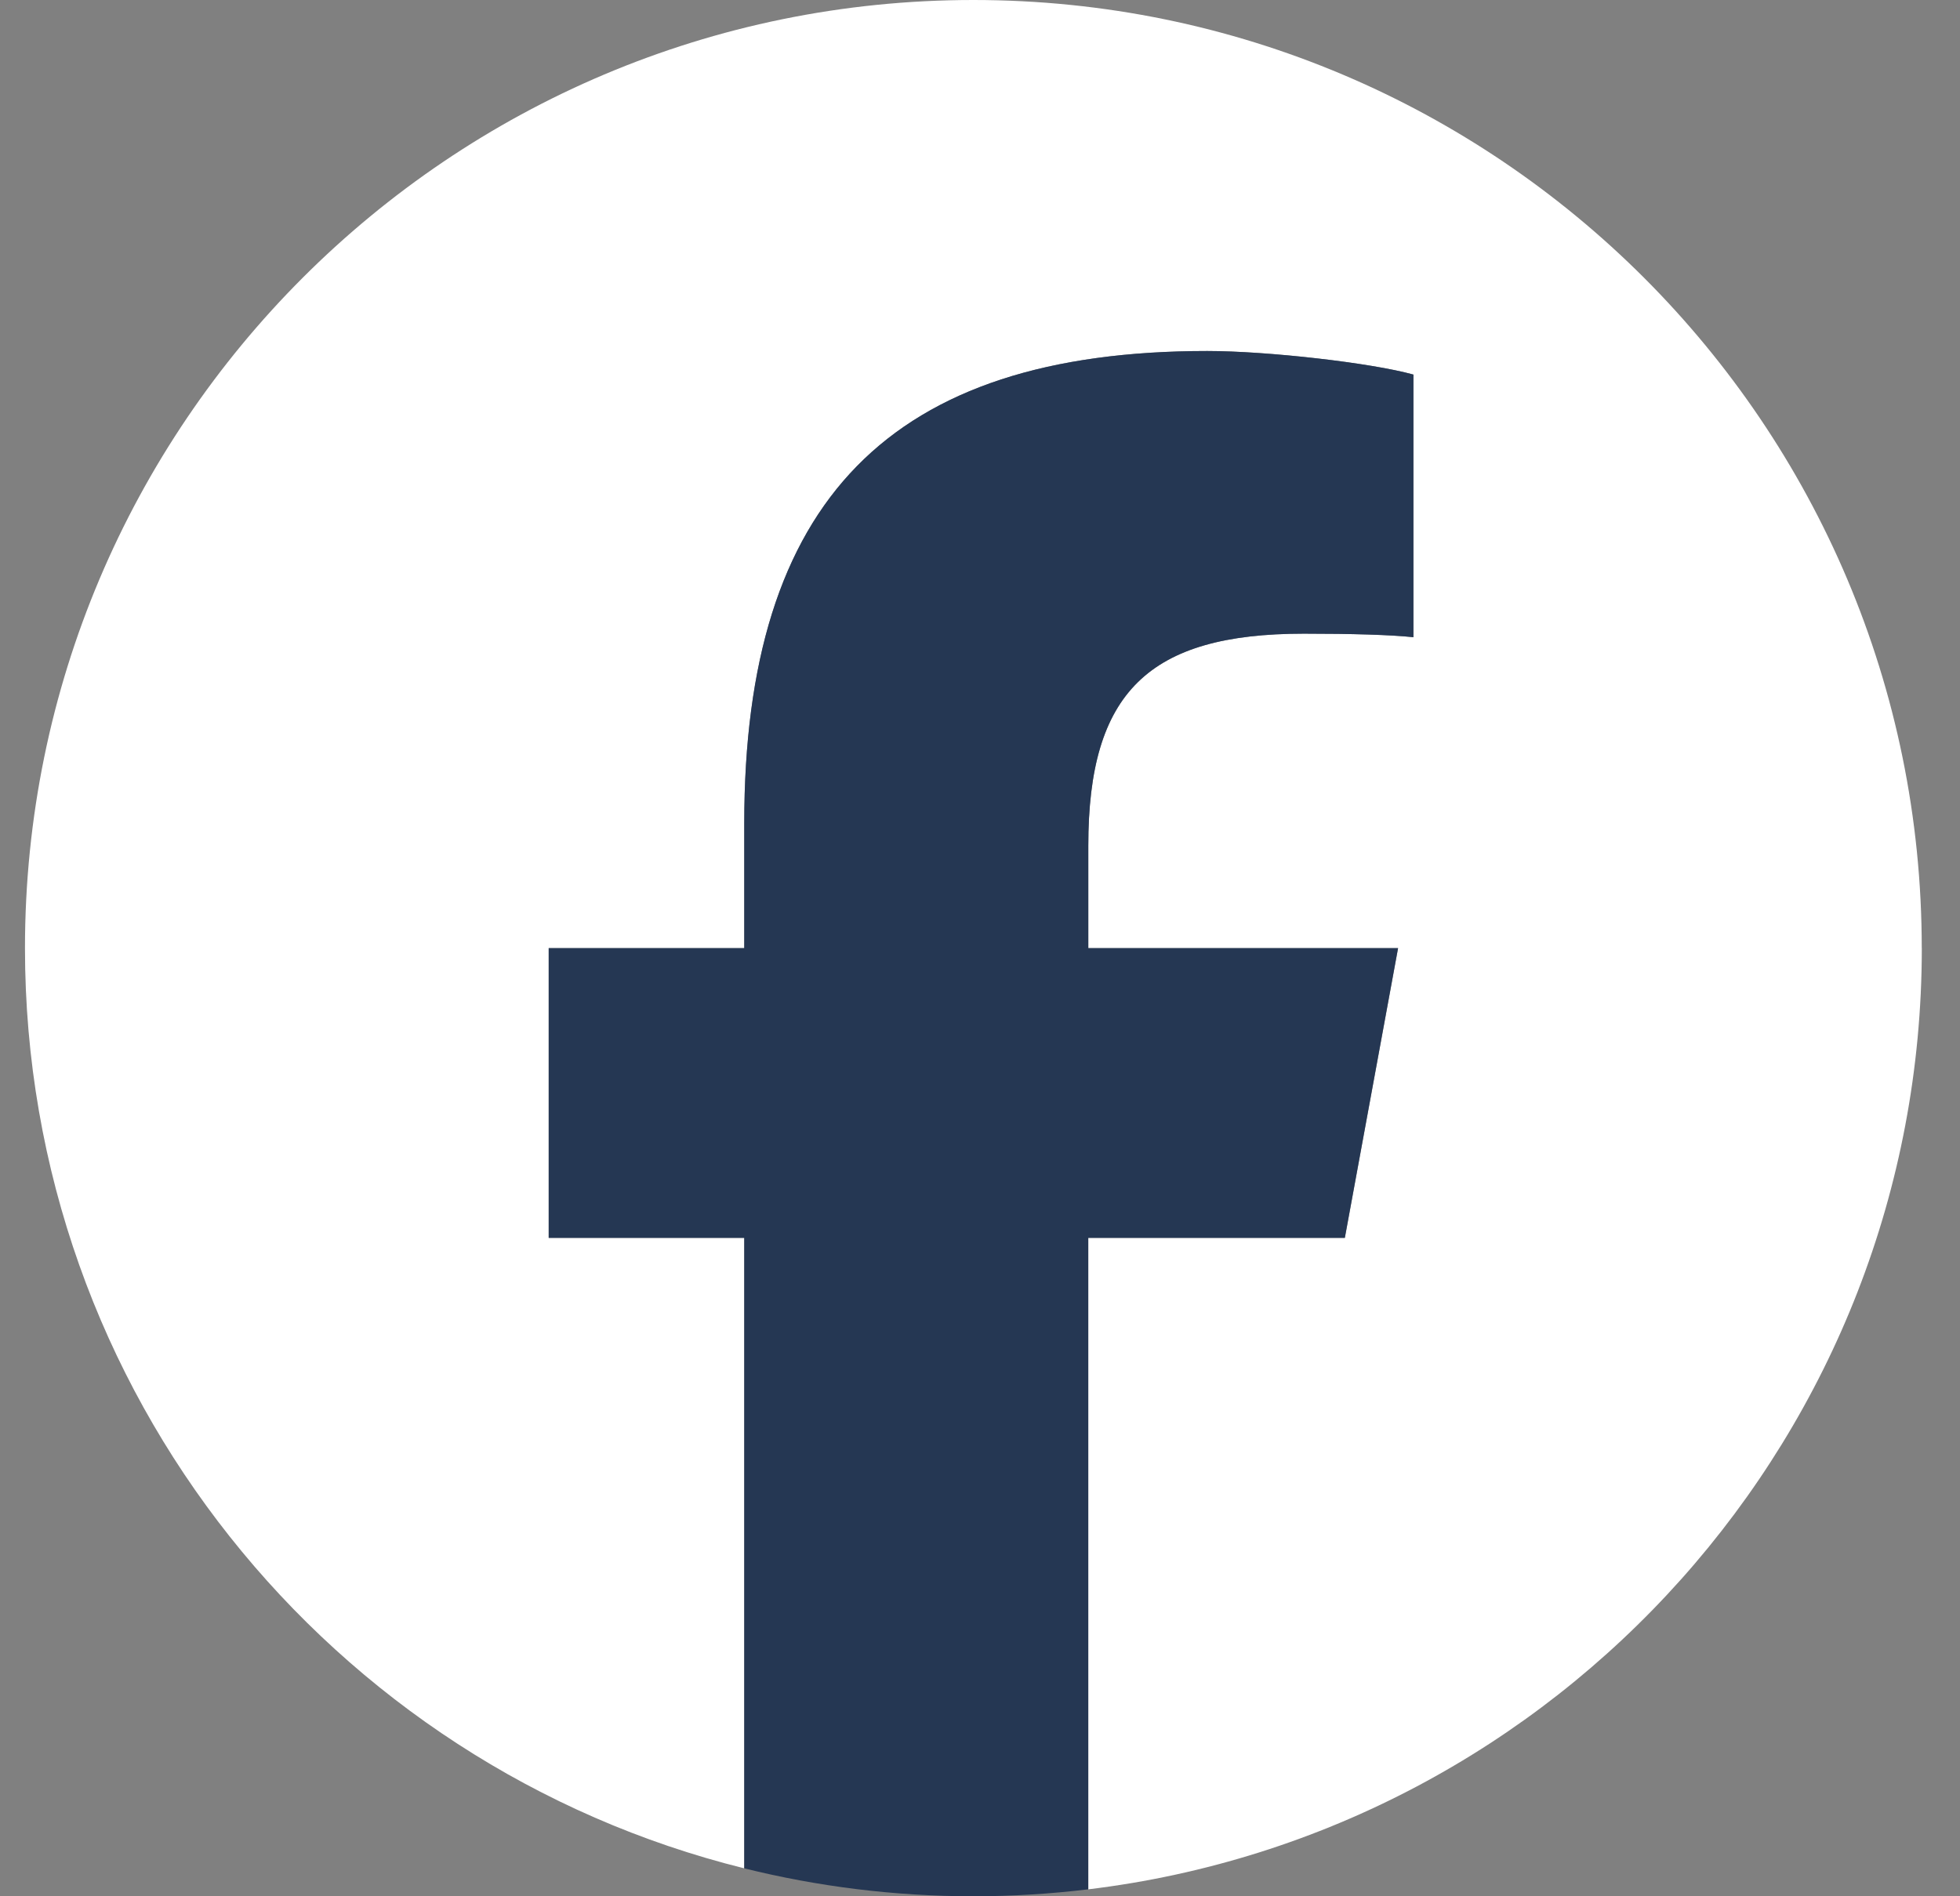 <svg width="31" height="30" viewBox="0 0 31 30" fill="none" xmlns="http://www.w3.org/2000/svg">
<rect x="0" y="0" width="31" height="30" fill="#808080" stroke="none"/>
<g id="Logo" clip-path="url(#clip0_234_2614)">
<g id="Logo-2">
<path id="Initiator" d="M30.395 15C30.395 6.716 23.68 0 15.395 0C7.111 0 0.395 6.716 0.395 15C0.395 22.034 5.238 27.937 11.772 29.558V19.584H8.679V15H11.772V13.025C11.772 7.919 14.082 5.553 19.095 5.553C20.045 5.553 21.685 5.74 22.356 5.926V10.081C22.002 10.043 21.387 10.025 20.623 10.025C18.164 10.025 17.213 10.957 17.213 13.379V15H22.113L21.271 19.584H17.213V29.89C24.641 28.993 30.396 22.669 30.396 15H30.395Z" fill="white"/>
<path id="F" d="M21.27 19.584L22.112 15H17.213V13.379C17.213 10.957 18.163 10.025 20.622 10.025C21.386 10.025 22.001 10.043 22.355 10.081V5.926C21.684 5.739 20.045 5.553 19.094 5.553C14.082 5.553 11.771 7.919 11.771 13.025V15H8.678V19.584H11.771V29.558C12.932 29.846 14.145 30 15.395 30C16.01 30 16.616 29.962 17.212 29.89V19.584H21.27H21.27Z" fill="#253753"/>
</g>
</g>
<defs>
<clipPath id="clip0_234_2614">
<rect width="30" height="30" fill="white" transform="translate(0.395)"/>
</clipPath>
</defs>
</svg>
